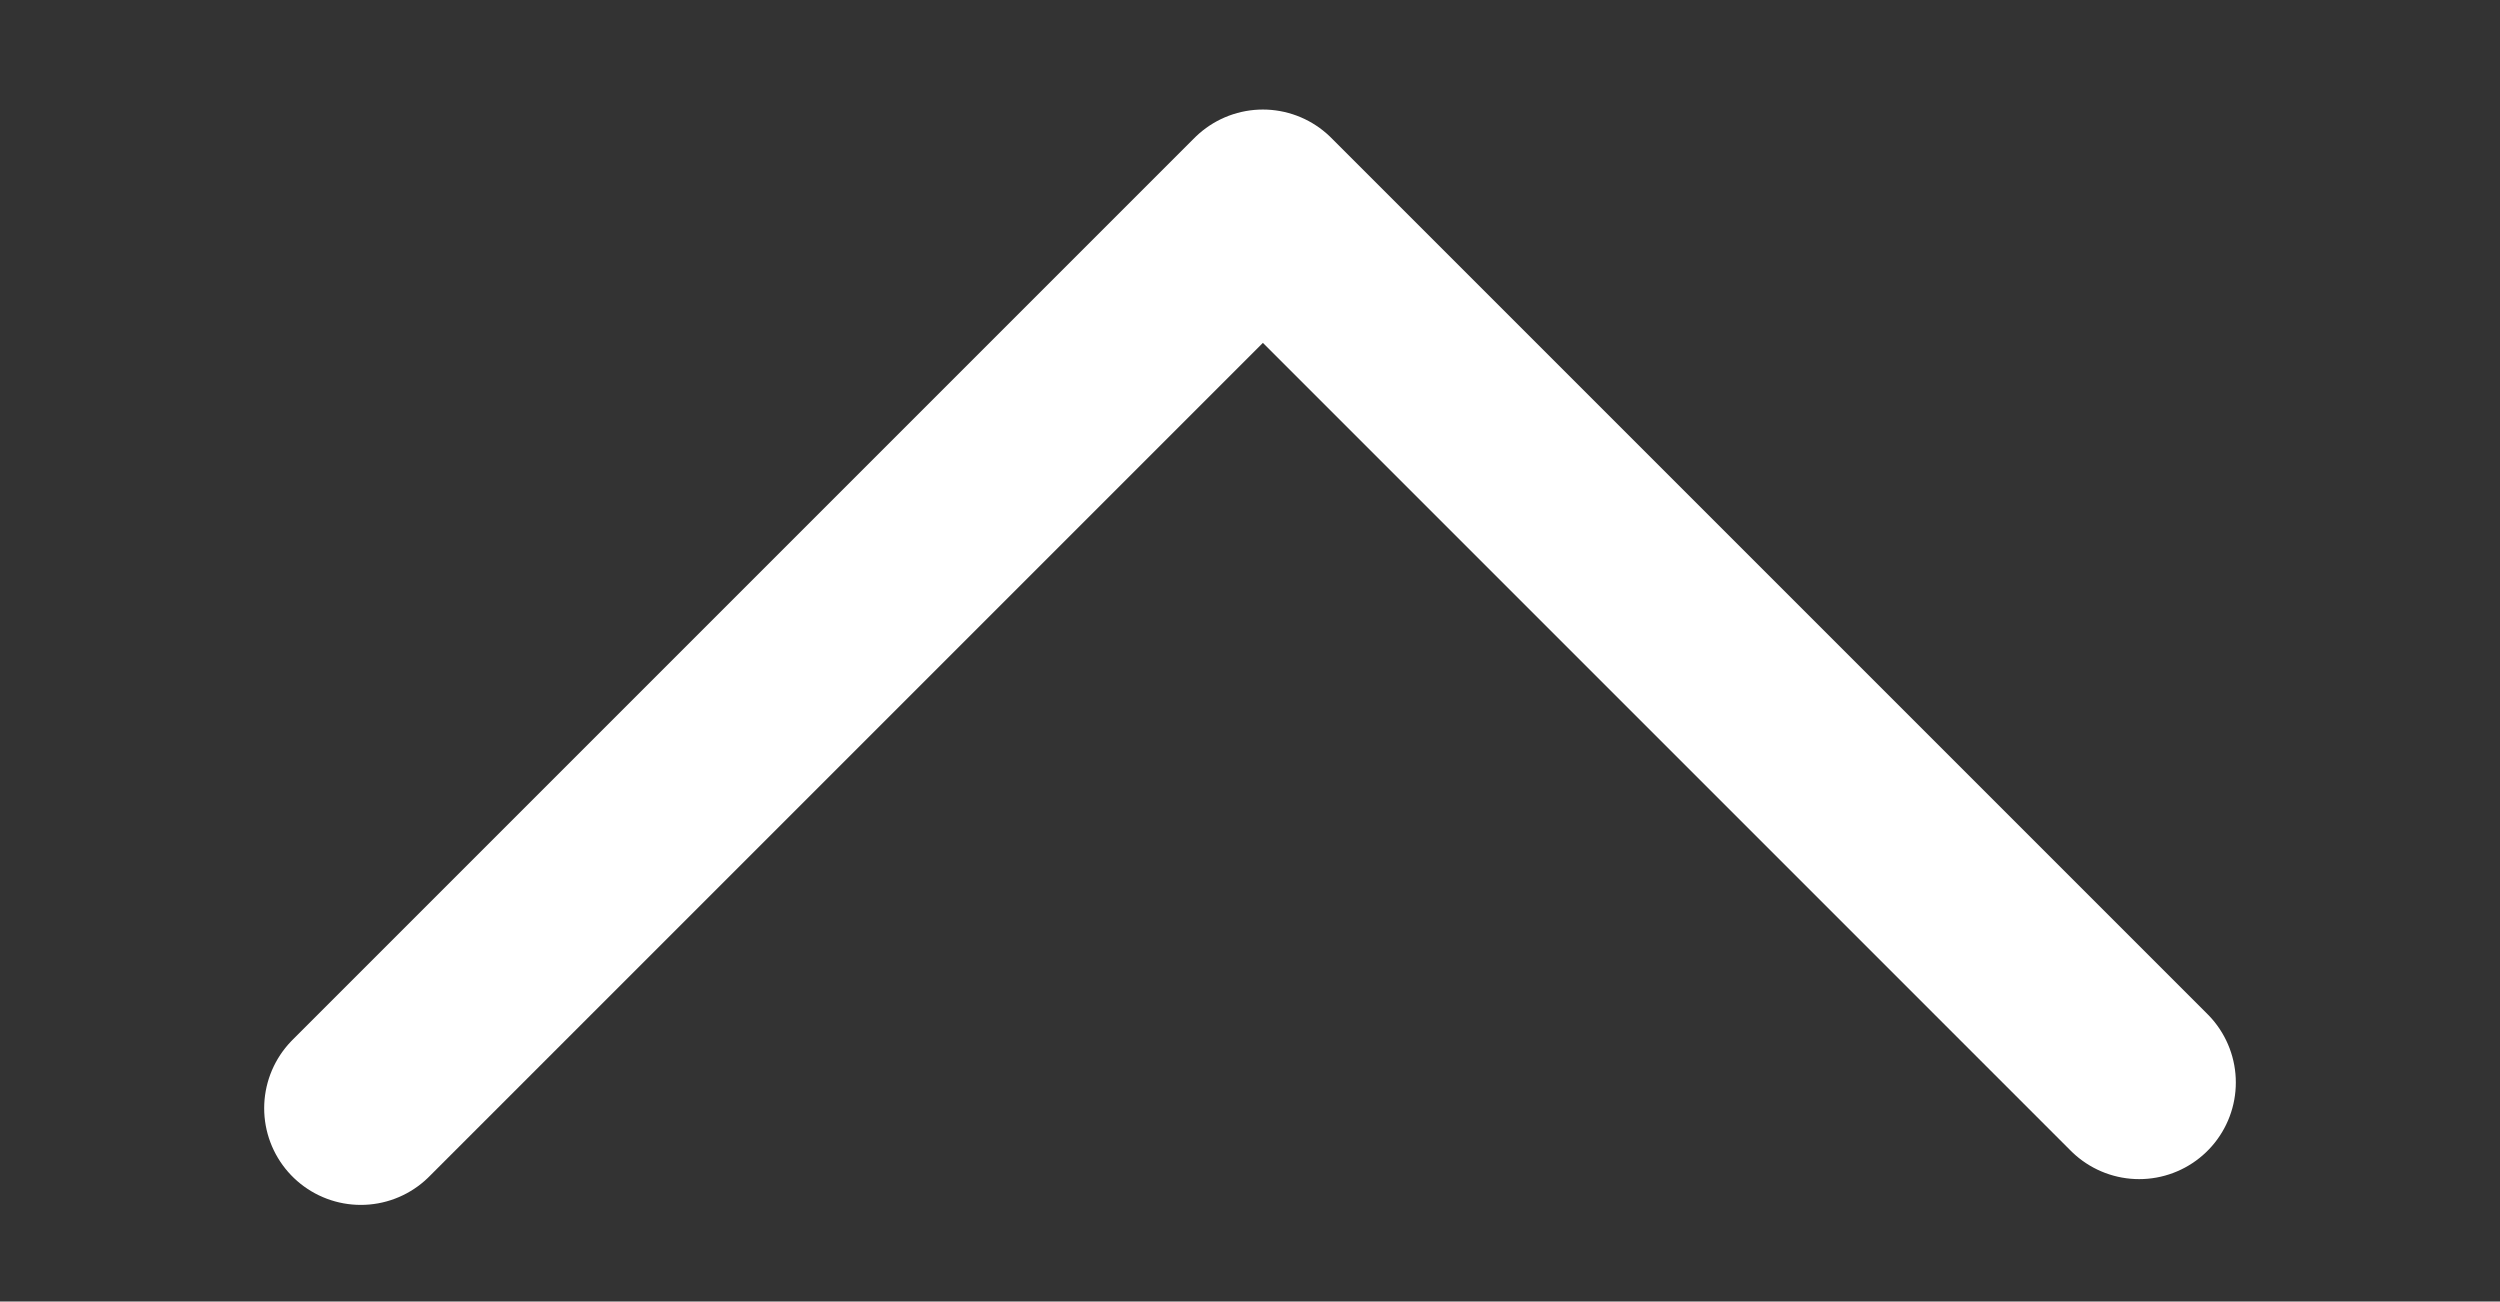 <?xml version="1.0" encoding="UTF-8"?>
<svg id="Ebene_1" data-name="Ebene 1" xmlns="http://www.w3.org/2000/svg" version="1.1" viewBox="0 0 19.4 10.1">
  <rect x="0" y="0" width="19.4" height="10.1" fill="#333333" stroke="none"/>
  <defs>
    <style>
      .cls-1 {
        fill: none;
        stroke: #fff;
        stroke-linecap: round;
        stroke-linejoin: round;
        stroke-width: 1.5px;
      }
    </style>
  </defs>
  <path id="Pfad_78" data-name="Pfad 78" class="cls-1" d="M16.6,8.4L9.8,1.6l-7,7"/>
</svg>